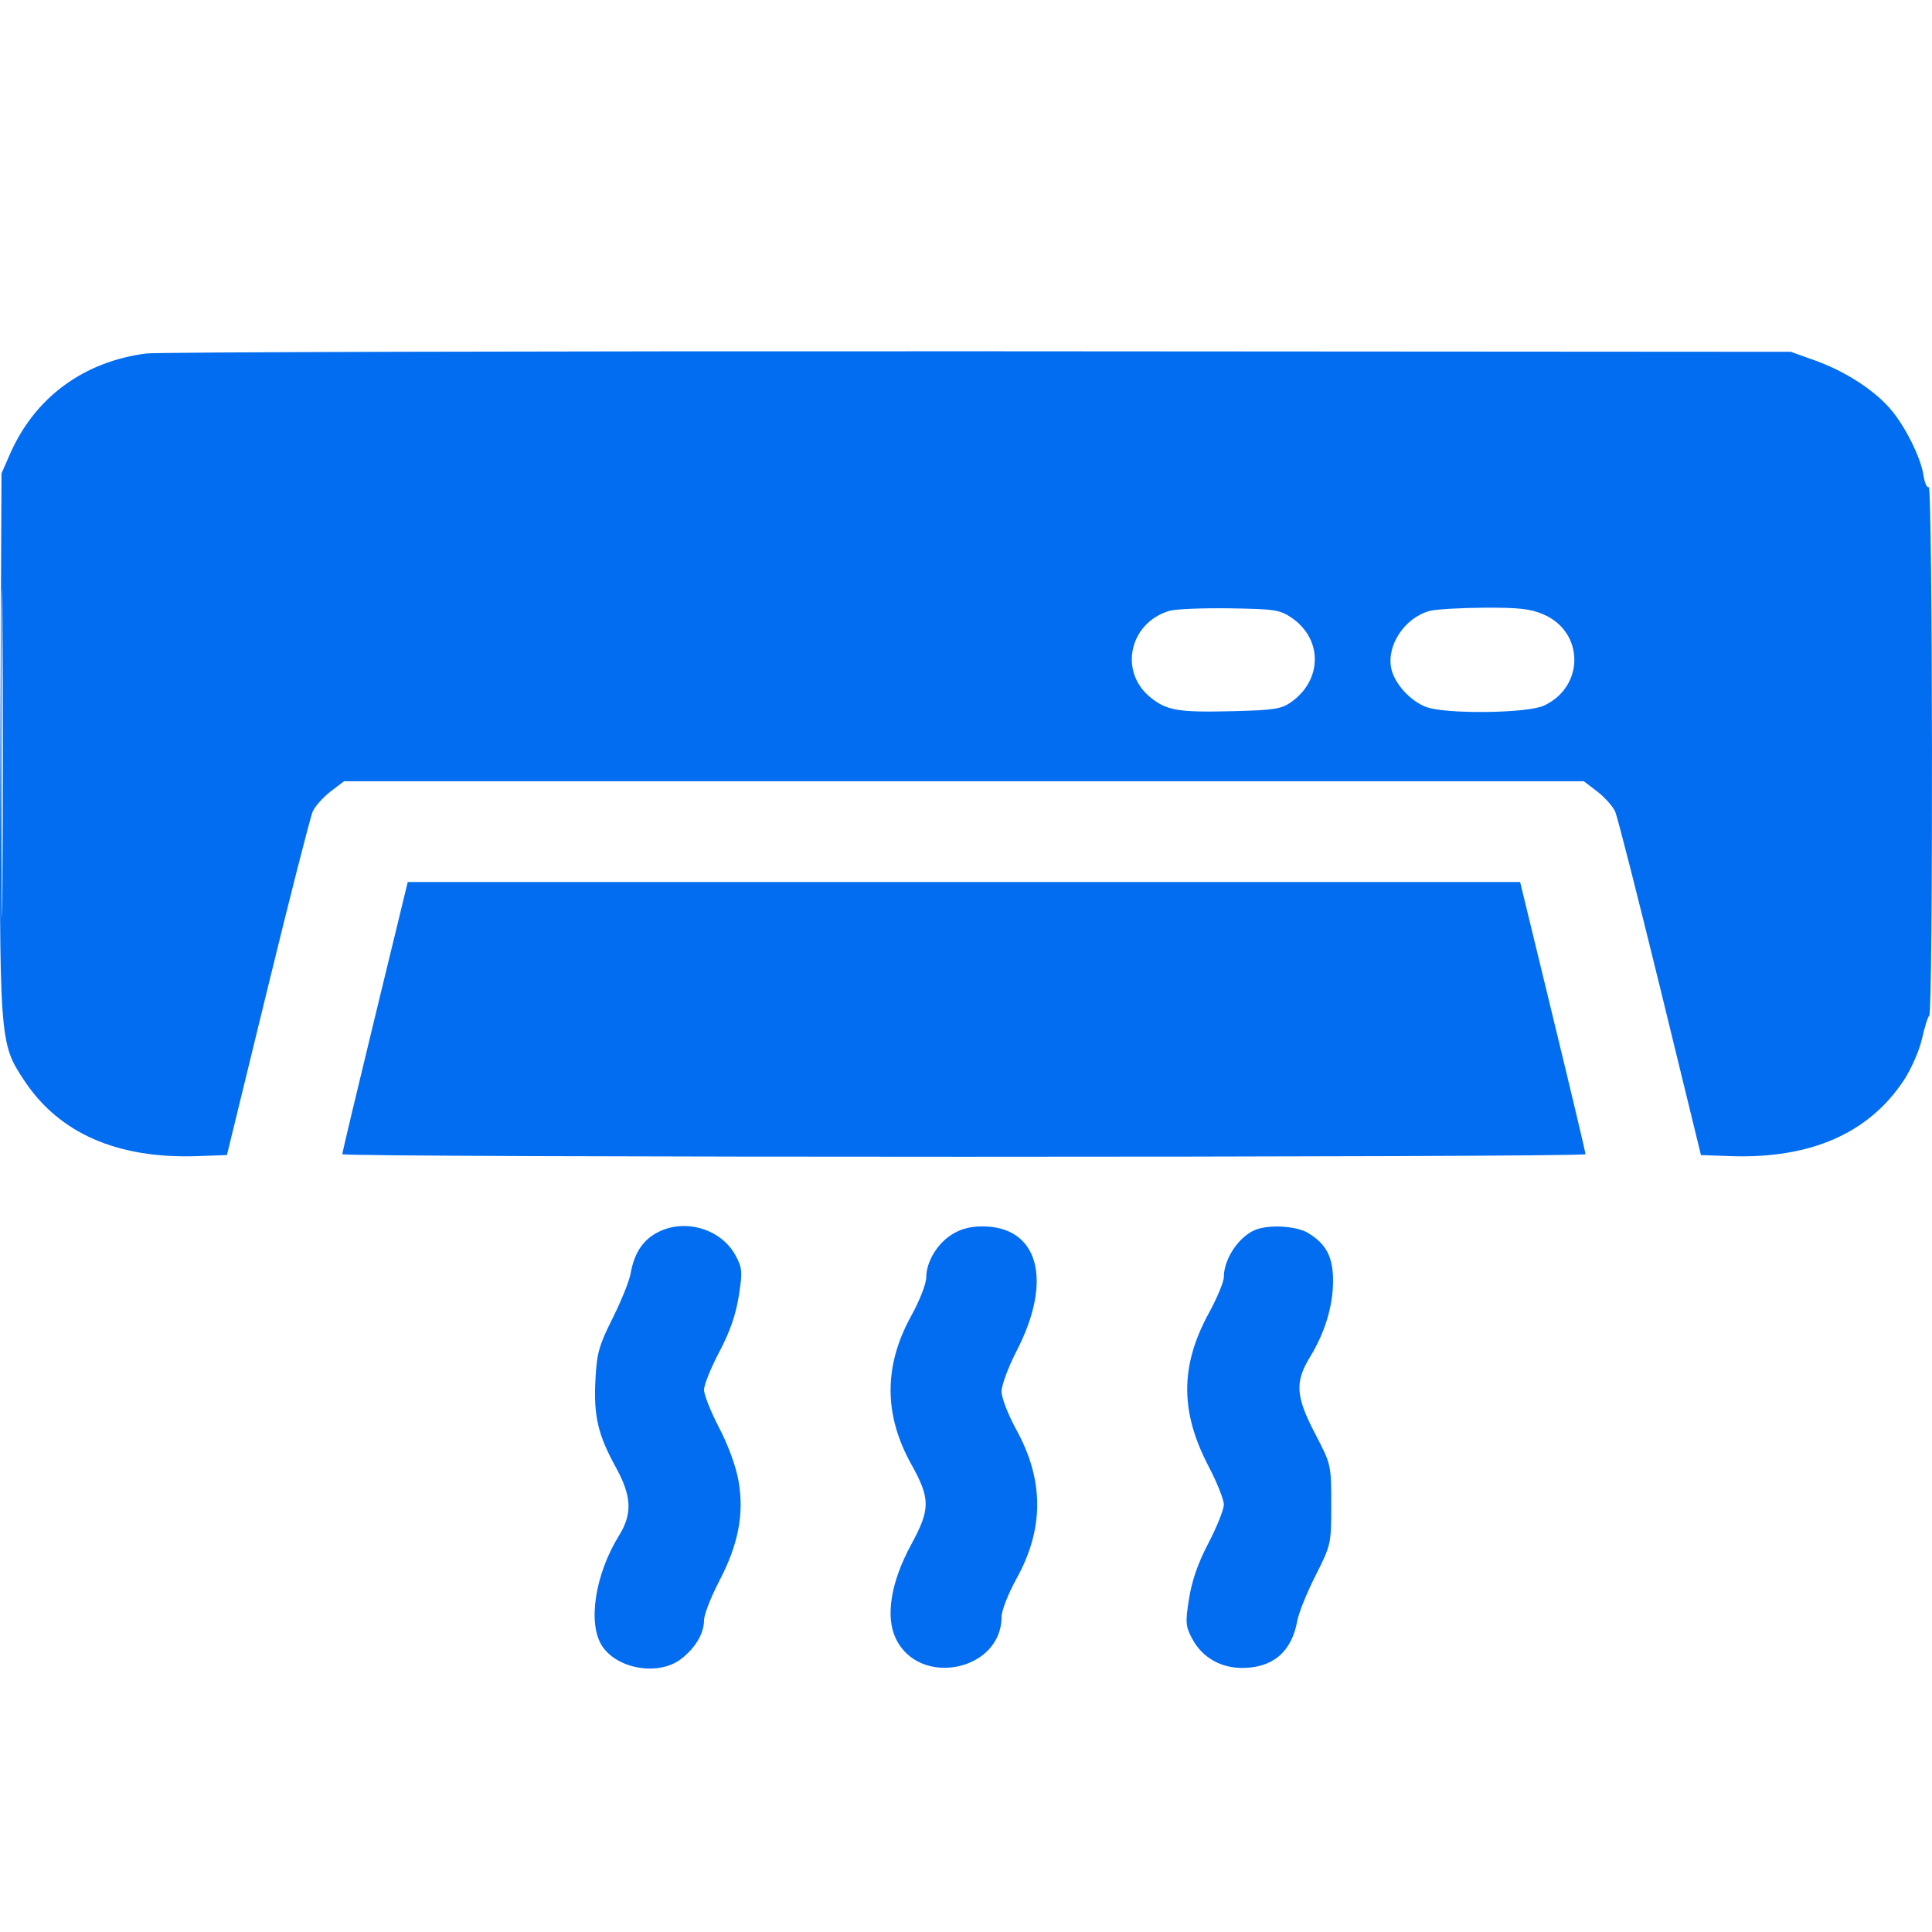 <?xml version="1.0" encoding="UTF-8"?> <svg xmlns="http://www.w3.org/2000/svg" width="22" height="22" viewBox="0 0 22 22" fill="none"><path fill-rule="evenodd" clip-rule="evenodd" d="M1.668 4.025C0.953 4.116 0.396 4.526 0.114 5.17L0.017 5.391L0.004 8.446C-0.009 11.861 -0.008 11.872 0.272 12.298C0.671 12.905 1.334 13.196 2.246 13.165L2.584 13.153L3.048 11.252C3.303 10.207 3.534 9.302 3.561 9.241C3.588 9.18 3.68 9.078 3.764 9.013L3.918 8.896H10.976H18.035L18.188 9.013C18.273 9.078 18.364 9.18 18.392 9.241C18.419 9.302 18.649 10.207 18.905 11.252L19.369 13.153L19.707 13.165C20.619 13.196 21.282 12.905 21.682 12.297C21.765 12.17 21.857 11.959 21.886 11.829C21.915 11.7 21.952 11.58 21.969 11.565C22.014 11.523 22.008 5.521 21.963 5.547C21.942 5.558 21.916 5.498 21.903 5.413C21.874 5.214 21.695 4.853 21.527 4.658C21.343 4.443 21.011 4.228 20.677 4.108L20.392 4.006L11.148 4C6.064 3.998 1.798 4.009 1.668 4.025ZM0.016 8.579C0.016 10.245 0.021 10.927 0.027 10.094C0.034 9.261 0.034 7.898 0.027 7.065C0.021 6.231 0.016 6.913 0.016 8.579ZM13.319 6.955C12.861 7.089 12.737 7.646 13.099 7.94C13.287 8.093 13.418 8.114 14.056 8.098C14.502 8.086 14.59 8.073 14.694 8.001C15.063 7.747 15.065 7.27 14.698 7.028C14.571 6.944 14.508 6.935 14 6.927C13.694 6.923 13.387 6.935 13.319 6.955ZM16.278 6.957C15.996 7.035 15.789 7.346 15.842 7.61C15.877 7.781 16.056 7.98 16.238 8.05C16.457 8.134 17.389 8.124 17.581 8.035C18.048 7.818 18.041 7.191 17.57 6.994C17.424 6.932 17.295 6.918 16.896 6.92C16.625 6.922 16.347 6.938 16.278 6.957ZM4.27 11.579C4.065 12.423 3.897 13.127 3.898 13.143C3.899 13.182 18.054 13.182 18.055 13.143C18.055 13.127 17.888 12.423 17.683 11.579L17.31 10.044H10.976H4.643L4.27 11.579ZM7.472 14.042C7.313 14.131 7.221 14.277 7.181 14.501C7.166 14.587 7.073 14.817 6.976 15.011C6.82 15.322 6.796 15.408 6.78 15.714C6.759 16.124 6.809 16.339 7.012 16.707C7.194 17.038 7.203 17.237 7.048 17.487C6.775 17.929 6.689 18.49 6.857 18.744C7.032 19.01 7.505 19.086 7.757 18.89C7.92 18.763 8.017 18.6 8.017 18.449C8.017 18.387 8.094 18.189 8.188 18.008C8.409 17.587 8.476 17.235 8.409 16.859C8.38 16.697 8.29 16.45 8.188 16.257C8.094 16.076 8.017 15.883 8.017 15.826C8.017 15.769 8.095 15.576 8.19 15.396C8.31 15.17 8.378 14.975 8.412 14.762C8.456 14.485 8.453 14.44 8.378 14.3C8.212 13.988 7.785 13.866 7.472 14.042ZM10.843 14.055C10.672 14.16 10.548 14.368 10.547 14.547C10.547 14.618 10.471 14.813 10.377 14.983C10.063 15.55 10.063 16.108 10.375 16.67C10.596 17.067 10.596 17.182 10.376 17.588C10.144 18.015 10.08 18.407 10.201 18.659C10.47 19.22 11.405 19.027 11.405 18.411C11.405 18.34 11.482 18.145 11.576 17.975C11.889 17.409 11.889 16.857 11.576 16.286C11.48 16.111 11.405 15.918 11.405 15.845C11.405 15.773 11.482 15.566 11.576 15.384C11.994 14.576 11.826 13.965 11.186 13.965C11.052 13.965 10.942 13.993 10.843 14.055ZM14.301 14.002C14.111 14.075 13.936 14.333 13.936 14.542C13.936 14.596 13.859 14.781 13.765 14.953C13.437 15.556 13.437 16.076 13.764 16.701C13.859 16.882 13.936 17.076 13.936 17.133C13.936 17.189 13.857 17.386 13.762 17.569C13.643 17.795 13.572 17.999 13.54 18.203C13.497 18.473 13.5 18.519 13.575 18.659C13.687 18.871 13.897 18.994 14.146 18.993C14.494 18.993 14.709 18.809 14.772 18.458C14.787 18.371 14.88 18.14 14.979 17.944C15.157 17.591 15.159 17.584 15.159 17.133C15.159 16.678 15.158 16.676 14.976 16.327C14.753 15.898 14.743 15.738 14.919 15.45C15.089 15.171 15.18 14.868 15.18 14.581C15.179 14.313 15.102 14.165 14.895 14.04C14.767 13.961 14.458 13.942 14.301 14.002Z" fill="#026DF1"></path></svg> 
